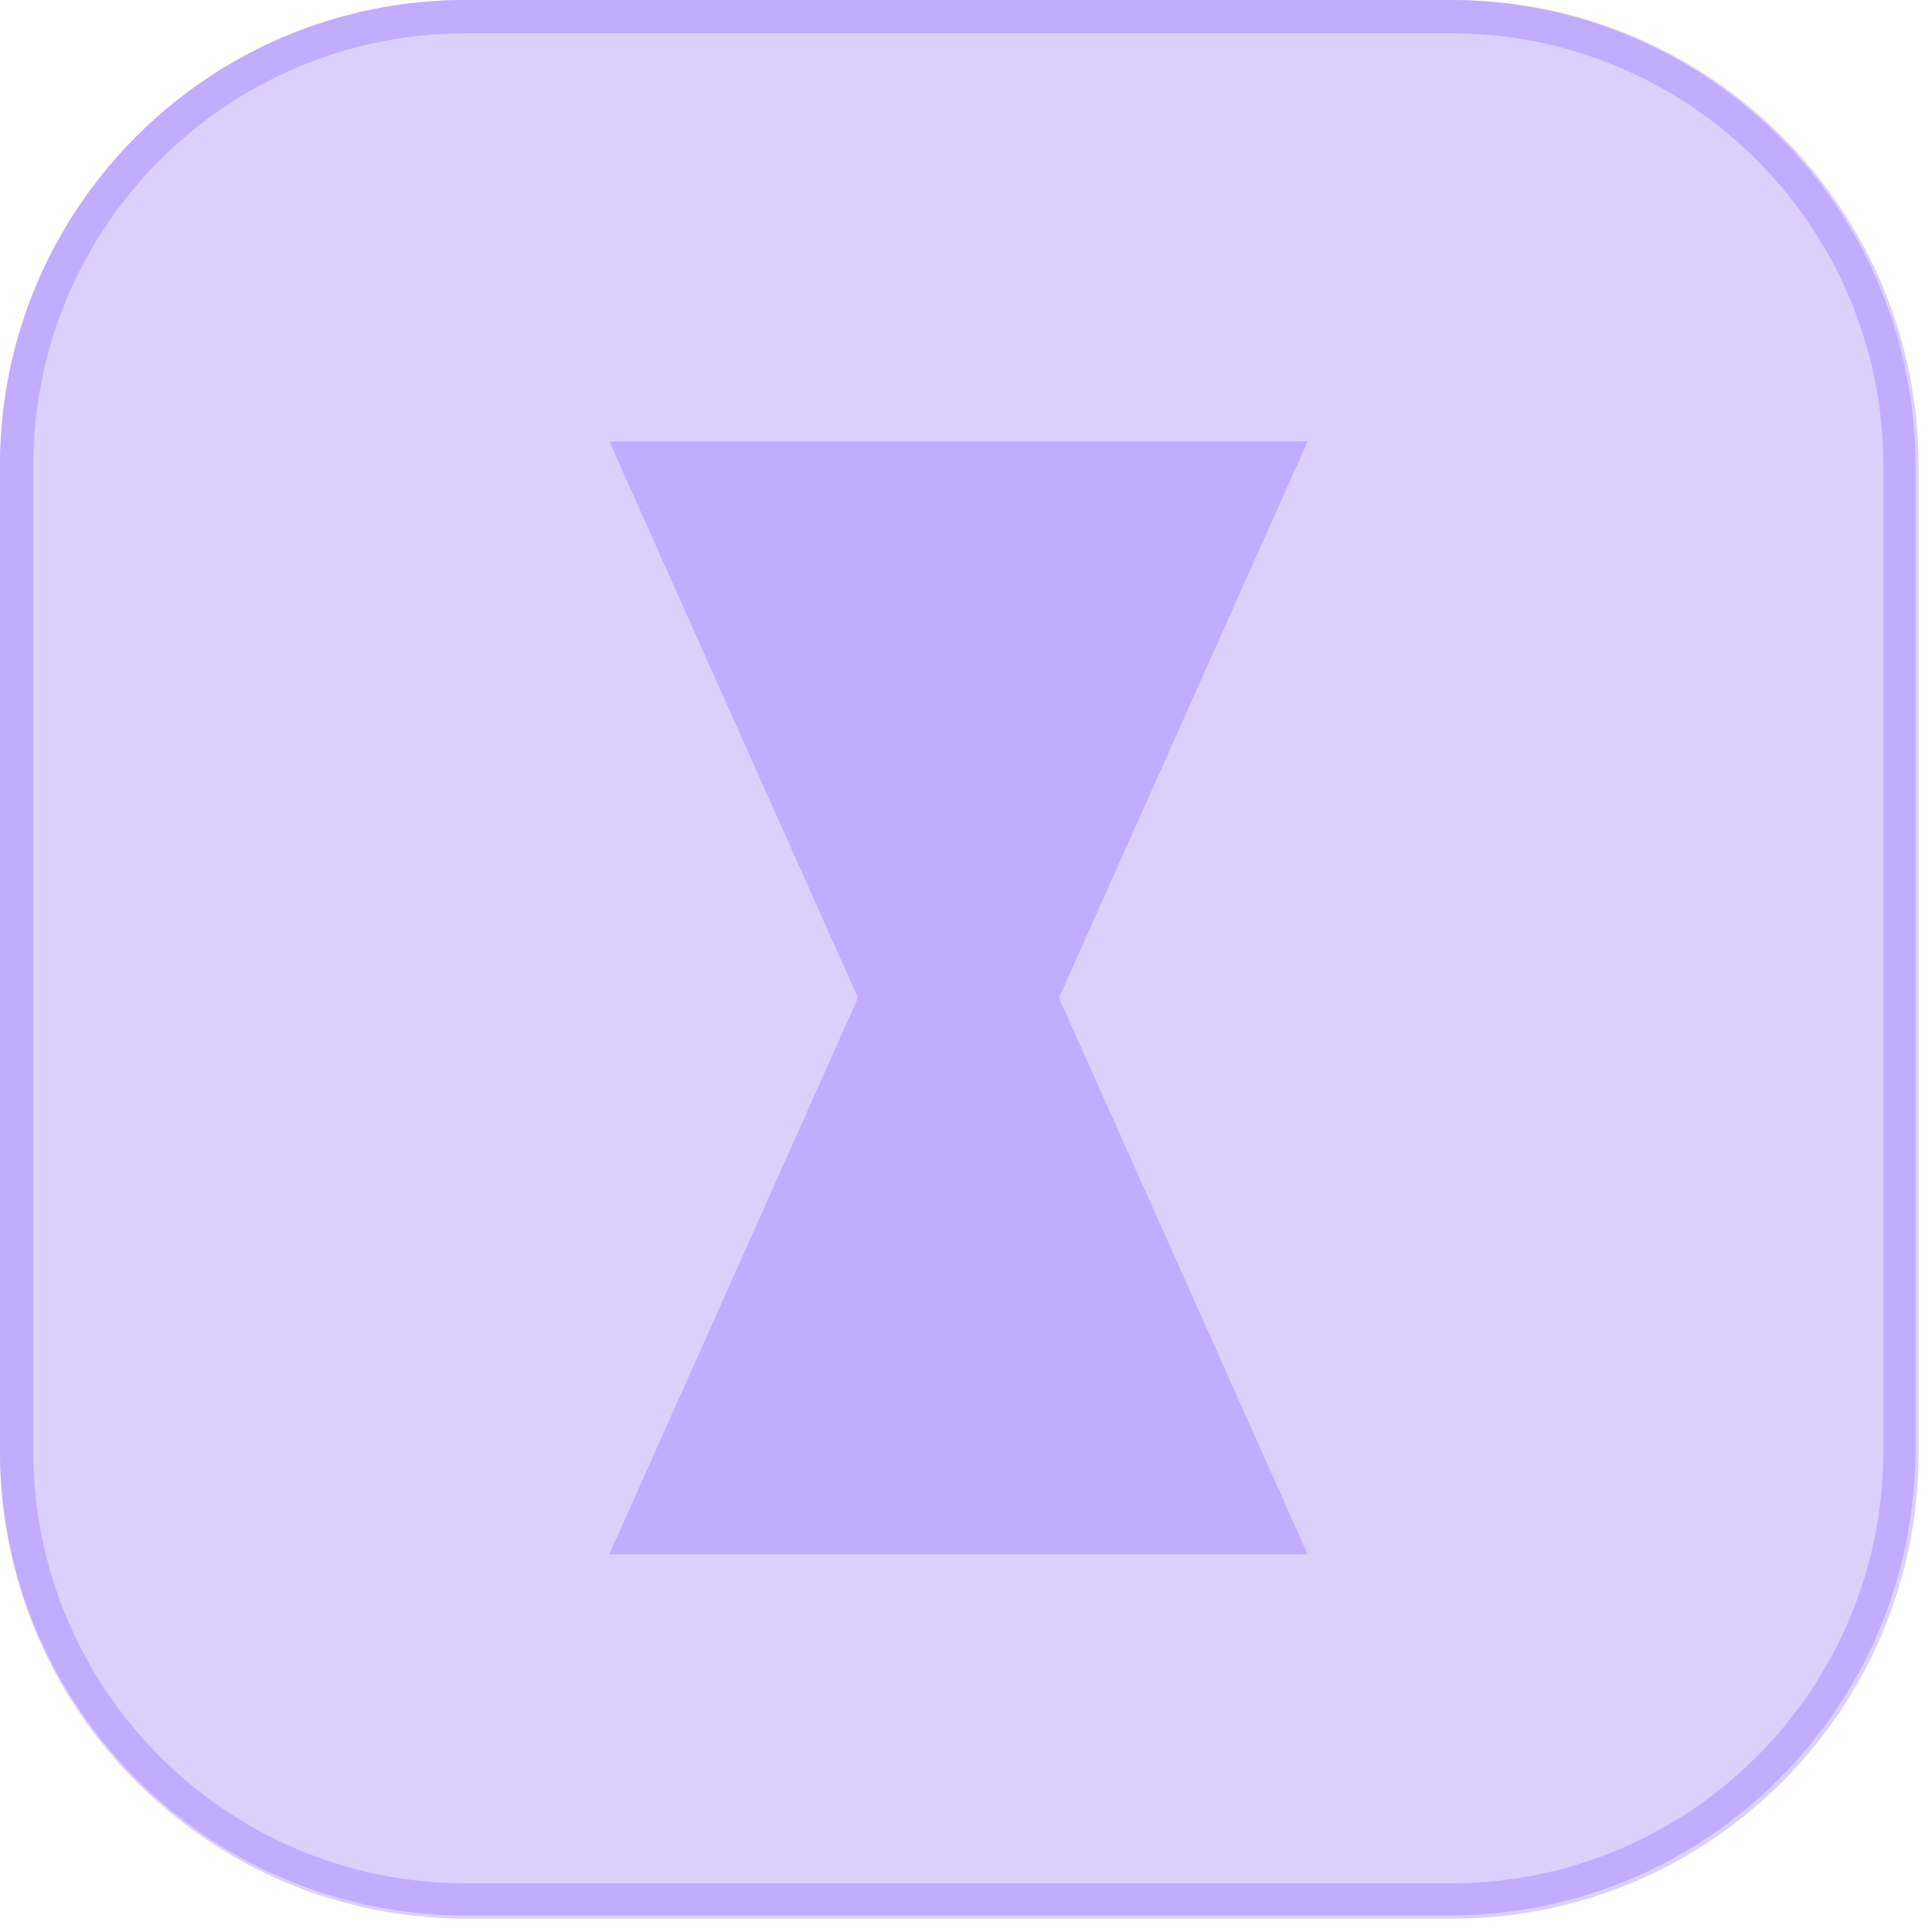 <svg xmlns="http://www.w3.org/2000/svg" xmlns:xlink="http://www.w3.org/1999/xlink" width="231" zoomAndPan="magnify" viewBox="0 0 173.25 173.25" height="231" preserveAspectRatio="xMidYMid meet" version="1.2"><defs><clipPath id="475e0a44d4"><path d="M 0 0 L 172.055 0 L 172.055 172.055 L 0 172.055 Z M 0 0 "/></clipPath><clipPath id="6fc15904f5"><path d="M 41.82 0 L 130.234 0 C 153.332 0 172.055 18.723 172.055 41.82 L 172.055 130.234 C 172.055 153.332 153.332 172.055 130.234 172.055 L 41.82 172.055 C 18.723 172.055 0 153.332 0 130.234 L 0 41.82 C 0 18.723 18.723 0 41.82 0 Z M 41.82 0 "/></clipPath><clipPath id="60d8143a15"><path d="M 0 0 L 171.758 0 L 171.758 171.758 L 0 171.758 Z M 0 0 "/></clipPath><clipPath id="3d0ca24a4f"><path d="M 41.746 0 L 130.012 0 C 153.066 0 171.758 18.691 171.758 41.746 L 171.758 130.012 C 171.758 153.066 153.066 171.758 130.012 171.758 L 41.746 171.758 C 18.691 171.758 0 153.066 0 130.012 L 0 41.746 C 0 18.691 18.691 0 41.746 0 Z M 41.746 0 "/></clipPath><clipPath id="553df938a6"><path d="M 54.586 39.578 L 117.312 39.578 L 117.312 139.645 L 54.586 139.645 Z M 54.586 39.578 "/></clipPath></defs><g id="9bcd3263ad"><g clip-rule="nonzero" clip-path="url(#475e0a44d4)"><g clip-rule="nonzero" clip-path="url(#6fc15904f5)"><path style=" stroke:none;fill-rule:nonzero;fill:#dcd0fe;fill-opacity:1;" d="M 0 0 L 172.055 0 L 172.055 172.055 L 0 172.055 Z M 0 0 "/></g></g><g clip-rule="nonzero" clip-path="url(#60d8143a15)"><g clip-rule="nonzero" clip-path="url(#3d0ca24a4f)"><path style="fill:none;stroke-width:8;stroke-linecap:butt;stroke-linejoin:miter;stroke:#c2acff;stroke-opacity:1;stroke-miterlimit:4;" d="M 55.997 -0 L 174.395 -0 C 205.32 -0 230.392 25.072 230.392 55.997 L 230.392 174.395 C 230.392 205.32 205.32 230.392 174.395 230.392 L 55.997 230.392 C 25.072 230.392 -0 205.32 -0 174.395 L -0 55.997 C -0 25.072 25.072 -0 55.997 -0 Z M 55.997 -0 " transform="matrix(0.746,0,0,0.746,0,0)"/></g></g><g clip-rule="nonzero" clip-path="url(#553df938a6)"><path style=" stroke:none;fill-rule:nonzero;fill:#c2acff;fill-opacity:1;" d="M 54.637 139.387 L 117.266 139.387 L 94.965 89.48 L 117.266 39.578 L 54.637 39.578 L 76.941 89.48 Z M 54.637 139.387 "/></g></g></svg>